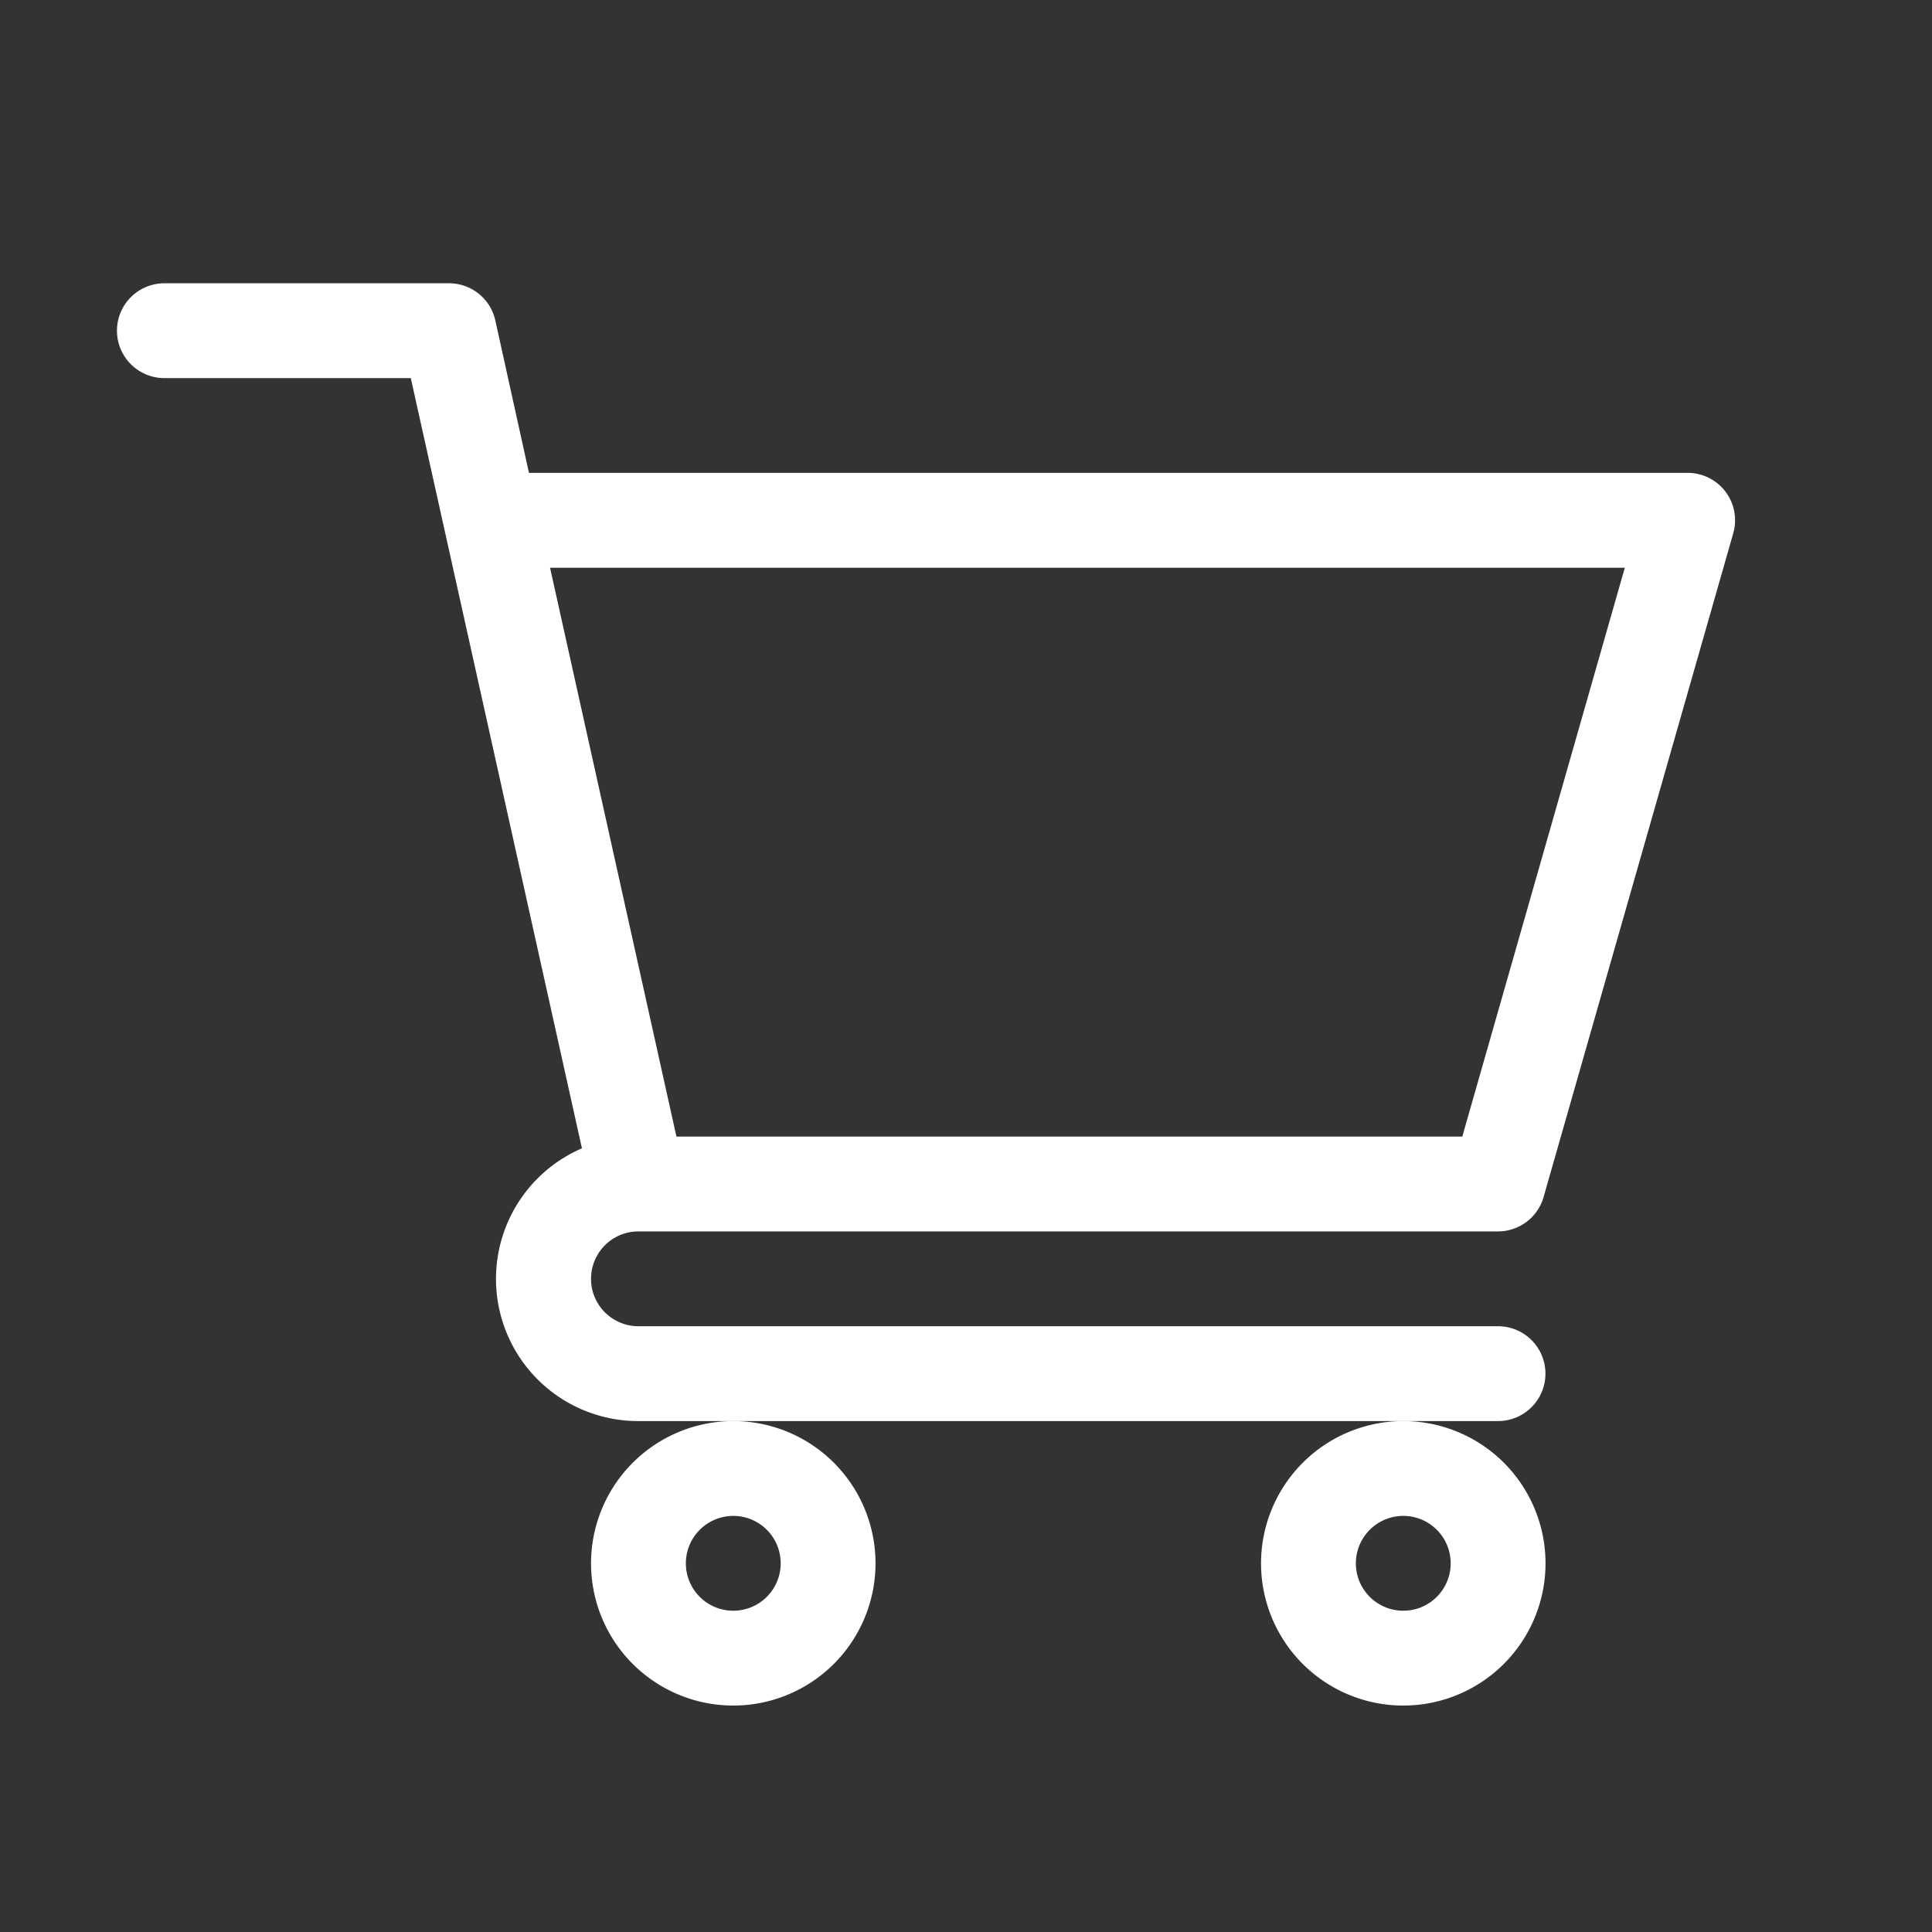<svg xmlns="http://www.w3.org/2000/svg" width="24" height="24" viewBox="0 0 24 24"><rect x="0" y="0" width="24" height="24" fill="#333333" stroke="none"/><defs><style>.a{fill:white;}.b{fill:none;}</style></defs><g transform="translate(-1774 -1225)"><g transform="translate(1775.453 1228.519)"><path class="a" d="M6.476,11.778h10.68a.589.589,0,0,0,.566-.427l2.356-8.245a.589.589,0,0,0-.566-.751H5.118L4.7.461A.589.589,0,0,0,4.122,0H.589a.589.589,0,1,0,0,1.178H3.65l2.126,9.568a1.766,1.766,0,0,0,.7,3.388H17.156a.589.589,0,1,0,0-1.178H6.478a.589.589,0,0,1,0-1.178ZM18.731,3.534,16.712,10.6H6.95L5.38,3.534Zm0,0"/><path class="a" d="M150,361.767A1.767,1.767,0,1,0,151.767,360,1.769,1.769,0,0,0,150,361.767Zm1.767-.589a.589.589,0,1,1-.589.589A.59.59,0,0,1,151.767,361.178Zm0,0" transform="translate(-144.111 -345.866)"/><path class="a" d="M362,361.767A1.767,1.767,0,1,0,363.767,360,1.769,1.769,0,0,0,362,361.767Zm1.767-.589a.589.589,0,1,1-.589.589A.59.59,0,0,1,363.767,361.178Zm0,0" transform="translate(-347.788 -345.866)"/></g><rect class="b" width="24" height="24" transform="translate(1774 1225)"/></g></svg>

